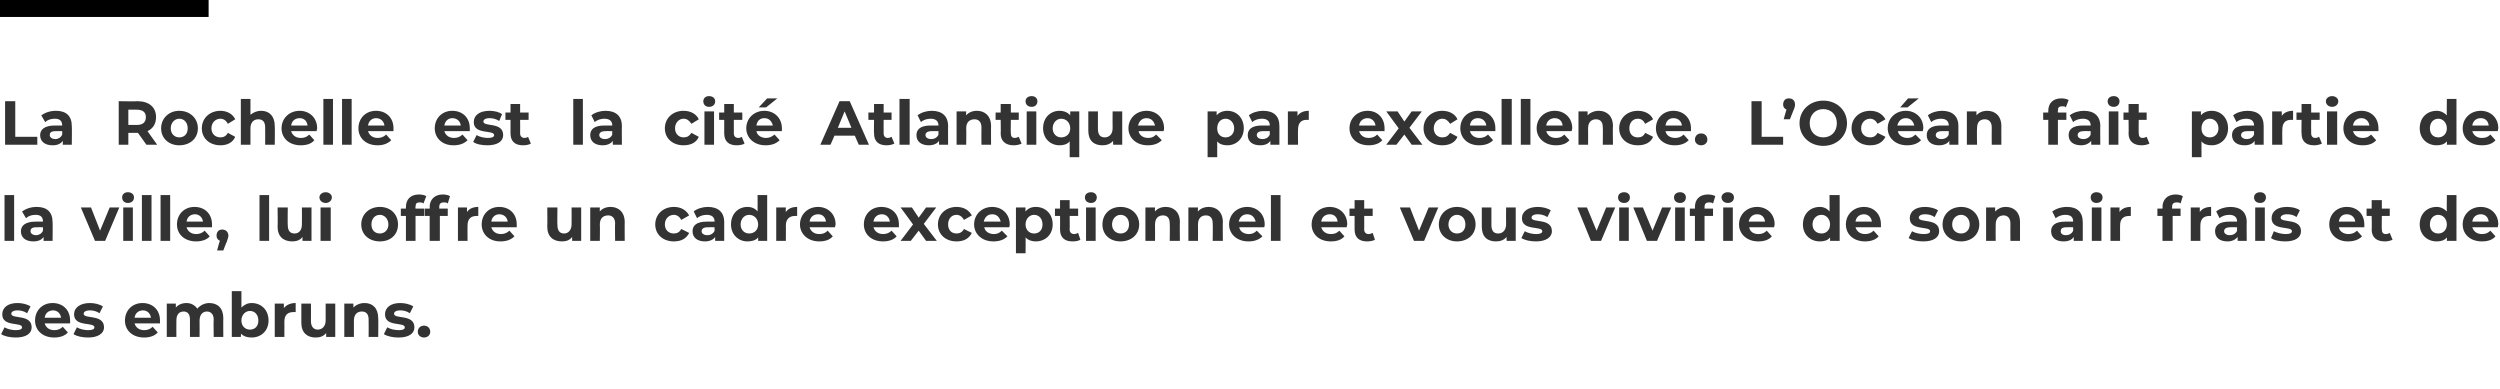 <?xml version="1.0" standalone="no"?><!DOCTYPE svg PUBLIC "-//W3C//DTD SVG 1.1//EN" "http://www.w3.org/Graphics/SVG/1.1/DTD/svg11.dtd"><svg xmlns="http://www.w3.org/2000/svg" version="1.1" width="442.2px" height="68.8px" viewBox="0 -15 442.2 68.8" style="top:-15px">  <desc>La Rochelle est la cit Atlantique par excellence L Oc an fait partie de la ville, lui offre un cadre exceptionnel e</desc>  <defs/>  <g class="svg-textframe-paragraphrules">    <line class="svg-paragraph-ruleabove" y1="-13.5" y2="-13.5" x1="0" x2="36.9" stroke="#000" stroke-width="3"/>  </g>  <g id="Polygon7659">    <path d="M 0.2 44.1 C 0.2 44.1 0.8 42.9 0.8 42.9 C 1.3 43.2 2.1 43.4 2.8 43.4 C 3.6 43.4 3.9 43.2 3.9 42.9 C 3.9 41.9 0.4 42.9 0.4 40.6 C 0.4 39.4 1.4 38.6 3.1 38.6 C 3.9 38.6 4.8 38.8 5.4 39.2 C 5.4 39.2 4.8 40.4 4.8 40.4 C 4.2 40 3.6 39.9 3.1 39.9 C 2.3 39.9 2 40.2 2 40.5 C 2 41.5 5.6 40.5 5.6 42.9 C 5.6 44 4.6 44.7 2.8 44.7 C 1.8 44.7 0.8 44.5 0.2 44.1 Z M 12.4 42.2 C 12.4 42.2 7.9 42.2 7.9 42.2 C 8.1 42.9 8.7 43.4 9.6 43.4 C 10.2 43.4 10.7 43.2 11.1 42.8 C 11.1 42.8 12 43.8 12 43.8 C 11.5 44.4 10.6 44.7 9.6 44.7 C 7.5 44.7 6.2 43.4 6.2 41.7 C 6.2 39.9 7.5 38.6 9.3 38.6 C 11.1 38.6 12.4 39.8 12.4 41.7 C 12.4 41.8 12.4 42 12.4 42.2 Z M 7.9 41.2 C 7.9 41.2 10.8 41.2 10.8 41.2 C 10.7 40.4 10.1 39.9 9.4 39.9 C 8.6 39.9 8 40.4 7.9 41.2 Z M 13 44.1 C 13 44.1 13.6 42.9 13.6 42.9 C 14.1 43.2 14.9 43.4 15.6 43.4 C 16.4 43.4 16.7 43.2 16.7 42.9 C 16.7 41.9 13.1 42.9 13.1 40.6 C 13.1 39.4 14.2 38.6 15.9 38.6 C 16.7 38.6 17.6 38.8 18.2 39.2 C 18.2 39.2 17.6 40.4 17.6 40.4 C 17 40 16.4 39.9 15.9 39.9 C 15.1 39.9 14.8 40.2 14.8 40.5 C 14.8 41.5 18.4 40.5 18.4 42.9 C 18.4 44 17.3 44.7 15.6 44.7 C 14.6 44.7 13.6 44.5 13 44.1 Z M 28.3 42.2 C 28.3 42.2 23.8 42.2 23.8 42.2 C 24 42.9 24.6 43.4 25.5 43.4 C 26.1 43.4 26.6 43.2 27 42.8 C 27 42.8 27.9 43.8 27.9 43.8 C 27.4 44.4 26.5 44.7 25.5 44.7 C 23.4 44.7 22.1 43.4 22.1 41.7 C 22.1 39.9 23.4 38.6 25.2 38.6 C 27 38.6 28.3 39.8 28.3 41.7 C 28.3 41.8 28.3 42 28.3 42.2 Z M 23.8 41.2 C 23.8 41.2 26.7 41.2 26.7 41.2 C 26.6 40.4 26 39.9 25.3 39.9 C 24.5 39.9 23.9 40.4 23.8 41.2 Z M 39.5 41.3 C 39.47 41.26 39.5 44.6 39.5 44.6 L 37.8 44.6 C 37.8 44.6 37.75 41.52 37.8 41.5 C 37.8 40.6 37.3 40.1 36.6 40.1 C 35.9 40.1 35.3 40.6 35.3 41.7 C 35.32 41.68 35.3 44.6 35.3 44.6 L 33.6 44.6 C 33.6 44.6 33.61 41.52 33.6 41.5 C 33.6 40.6 33.2 40.1 32.5 40.1 C 31.7 40.1 31.2 40.6 31.2 41.7 C 31.18 41.68 31.2 44.6 31.2 44.6 L 29.5 44.6 L 29.5 38.7 L 31.1 38.7 C 31.1 38.7 31.11 39.41 31.1 39.4 C 31.5 38.9 32.2 38.6 33 38.6 C 33.8 38.6 34.5 39 34.9 39.6 C 35.4 39 36.2 38.6 37 38.6 C 38.5 38.6 39.5 39.5 39.5 41.3 Z M 47.5 41.7 C 47.5 43.5 46.2 44.7 44.5 44.7 C 43.7 44.7 43.1 44.5 42.6 44 C 42.65 43.97 42.6 44.6 42.6 44.6 L 41 44.6 L 41 36.5 L 42.7 36.5 C 42.7 36.5 42.72 39.36 42.7 39.4 C 43.2 38.9 43.8 38.6 44.5 38.6 C 46.2 38.6 47.5 39.8 47.5 41.7 Z M 45.7 41.7 C 45.7 40.7 45.1 40 44.2 40 C 43.4 40 42.7 40.7 42.7 41.7 C 42.7 42.7 43.4 43.3 44.2 43.3 C 45.1 43.3 45.7 42.7 45.7 41.7 Z M 52.3 38.6 C 52.3 38.6 52.3 40.2 52.3 40.2 C 52.1 40.2 52 40.2 51.9 40.2 C 50.9 40.2 50.3 40.7 50.3 41.9 C 50.31 41.85 50.3 44.6 50.3 44.6 L 48.6 44.6 L 48.6 38.7 L 50.2 38.7 C 50.2 38.7 50.24 39.51 50.2 39.5 C 50.7 38.9 51.4 38.6 52.3 38.6 Z M 59.3 38.7 L 59.3 44.6 L 57.7 44.6 C 57.7 44.6 57.67 43.94 57.7 43.9 C 57.2 44.5 56.6 44.7 55.8 44.7 C 54.4 44.7 53.3 43.9 53.3 42.1 C 53.31 42.07 53.3 38.7 53.3 38.7 L 55 38.7 C 55 38.7 55.02 41.82 55 41.8 C 55 42.8 55.5 43.3 56.2 43.3 C 57 43.3 57.6 42.7 57.6 41.7 C 57.59 41.66 57.6 38.7 57.6 38.7 L 59.3 38.7 Z M 66.9 41.3 C 66.94 41.26 66.9 44.6 66.9 44.6 L 65.2 44.6 C 65.2 44.6 65.23 41.52 65.2 41.5 C 65.2 40.6 64.8 40.1 64 40.1 C 63.2 40.1 62.6 40.6 62.6 41.7 C 62.61 41.72 62.6 44.6 62.6 44.6 L 60.9 44.6 L 60.9 38.7 L 62.5 38.7 C 62.5 38.7 62.53 39.42 62.5 39.4 C 63 38.9 63.7 38.6 64.5 38.6 C 65.9 38.6 66.9 39.5 66.9 41.3 Z M 67.9 44.1 C 67.9 44.1 68.5 42.9 68.5 42.9 C 69 43.2 69.8 43.4 70.6 43.4 C 71.3 43.4 71.6 43.2 71.6 42.9 C 71.6 41.9 68.1 42.9 68.1 40.6 C 68.1 39.4 69.1 38.6 70.8 38.6 C 71.6 38.6 72.5 38.8 73.1 39.2 C 73.1 39.2 72.5 40.4 72.5 40.4 C 71.9 40 71.3 39.9 70.8 39.9 C 70 39.9 69.7 40.2 69.7 40.5 C 69.7 41.5 73.3 40.5 73.3 42.9 C 73.3 44 72.3 44.7 70.5 44.7 C 69.5 44.7 68.5 44.5 67.9 44.1 Z M 73.9 43.7 C 73.9 43 74.4 42.6 75 42.6 C 75.6 42.6 76.1 43 76.1 43.7 C 76.1 44.3 75.6 44.7 75 44.7 C 74.4 44.7 73.9 44.3 73.9 43.7 Z " stroke="none" fill="#333333"/>  </g>  <g id="Polygon7658">    <path d="M 0.8 19.5 L 2.5 19.5 L 2.5 27.6 L 0.8 27.6 L 0.8 19.5 Z M 9.3 24.3 C 9.34 24.27 9.3 27.6 9.3 27.6 L 7.7 27.6 C 7.7 27.6 7.73 26.91 7.7 26.9 C 7.4 27.4 6.8 27.7 5.9 27.7 C 4.5 27.7 3.7 27 3.7 25.9 C 3.7 24.9 4.5 24.2 6.3 24.2 C 6.3 24.2 7.6 24.2 7.6 24.2 C 7.6 23.4 7.2 23 6.3 23 C 5.6 23 5 23.2 4.6 23.6 C 4.6 23.6 3.9 22.4 3.9 22.4 C 4.6 21.9 5.5 21.6 6.5 21.6 C 8.3 21.6 9.3 22.5 9.3 24.3 Z M 7.6 25.8 C 7.62 25.78 7.6 25.2 7.6 25.2 C 7.6 25.2 6.45 25.17 6.4 25.2 C 5.6 25.2 5.4 25.5 5.4 25.9 C 5.4 26.3 5.8 26.6 6.4 26.6 C 6.9 26.6 7.4 26.3 7.6 25.8 Z M 21.1 21.7 L 18.6 27.6 L 16.8 27.6 L 14.3 21.7 L 16.1 21.7 L 17.7 25.8 L 19.4 21.7 L 21.1 21.7 Z M 21.6 19.9 C 21.6 19.4 22 19 22.6 19 C 23.3 19 23.7 19.4 23.7 19.9 C 23.7 20.5 23.3 20.9 22.6 20.9 C 22 20.9 21.6 20.5 21.6 19.9 Z M 21.8 21.7 L 23.5 21.7 L 23.5 27.6 L 21.8 27.6 L 21.8 21.7 Z M 25.1 19.5 L 26.8 19.5 L 26.8 27.6 L 25.1 27.6 L 25.1 19.5 Z M 28.4 19.5 L 30.1 19.5 L 30.1 27.6 L 28.4 27.6 L 28.4 19.5 Z M 37.5 25.2 C 37.5 25.2 33 25.2 33 25.2 C 33.2 25.9 33.8 26.4 34.7 26.4 C 35.3 26.4 35.8 26.2 36.2 25.8 C 36.2 25.8 37.1 26.8 37.1 26.8 C 36.6 27.4 35.7 27.7 34.7 27.7 C 32.6 27.7 31.3 26.4 31.3 24.7 C 31.3 22.9 32.6 21.6 34.4 21.6 C 36.2 21.6 37.5 22.8 37.5 24.7 C 37.5 24.8 37.5 25 37.5 25.2 Z M 33 24.2 C 33 24.2 35.9 24.2 35.9 24.2 C 35.8 23.4 35.2 22.9 34.5 22.9 C 33.7 22.9 33.1 23.4 33 24.2 Z M 40.4 26.7 C 40.4 26.9 40.3 27.2 40.1 27.8 C 40.08 27.76 39.5 29.3 39.5 29.3 L 38.4 29.3 C 38.4 29.3 38.85 27.59 38.9 27.6 C 38.5 27.4 38.3 27.1 38.3 26.7 C 38.3 26 38.7 25.6 39.3 25.6 C 39.9 25.6 40.4 26 40.4 26.7 Z M 45.9 19.5 L 47.6 19.5 L 47.6 27.6 L 45.9 27.6 L 45.9 19.5 Z M 55.1 21.7 L 55.1 27.6 L 53.5 27.6 C 53.5 27.6 53.51 26.94 53.5 26.9 C 53.1 27.5 52.4 27.7 51.7 27.7 C 50.2 27.7 49.1 26.9 49.1 25.1 C 49.15 25.07 49.1 21.7 49.1 21.7 L 50.9 21.7 C 50.9 21.7 50.86 24.82 50.9 24.8 C 50.9 25.8 51.3 26.3 52.1 26.3 C 52.9 26.3 53.4 25.7 53.4 24.7 C 53.43 24.66 53.4 21.7 53.4 21.7 L 55.1 21.7 Z M 56.5 19.9 C 56.5 19.4 57 19 57.6 19 C 58.2 19 58.7 19.4 58.7 19.9 C 58.7 20.5 58.2 20.9 57.6 20.9 C 57 20.9 56.5 20.5 56.5 19.9 Z M 56.7 21.7 L 58.5 21.7 L 58.5 27.6 L 56.7 27.6 L 56.7 21.7 Z M 63.9 24.7 C 63.9 22.9 65.3 21.6 67.2 21.6 C 69.1 21.6 70.4 22.9 70.4 24.7 C 70.4 26.5 69.1 27.7 67.2 27.7 C 65.3 27.7 63.9 26.5 63.9 24.7 Z M 68.7 24.7 C 68.7 23.7 68 23 67.2 23 C 66.3 23 65.7 23.7 65.7 24.7 C 65.7 25.7 66.3 26.3 67.2 26.3 C 68 26.3 68.7 25.7 68.7 24.7 Z M 73.5 21.9 L 75 21.9 L 75 23.2 L 73.5 23.2 L 73.5 27.6 L 71.8 27.6 L 71.8 23.2 L 70.9 23.2 L 70.9 21.9 L 71.8 21.9 C 71.8 21.9 71.78 21.6 71.8 21.6 C 71.8 20.3 72.6 19.4 74.1 19.4 C 74.6 19.4 75.1 19.5 75.4 19.7 C 75.4 19.7 74.9 21 74.9 21 C 74.7 20.8 74.5 20.8 74.2 20.8 C 73.7 20.8 73.5 21 73.5 21.6 C 73.45 21.61 73.5 21.9 73.5 21.9 Z M 77.7 21.9 L 79.2 21.9 L 79.2 23.2 L 77.8 23.2 L 77.8 27.6 L 76 27.6 L 76 23.2 L 75.1 23.2 L 75.1 21.9 L 76 21.9 C 76 21.9 76.04 21.6 76 21.6 C 76 20.3 76.9 19.4 78.3 19.4 C 78.8 19.4 79.3 19.5 79.6 19.7 C 79.6 19.7 79.2 21 79.2 21 C 79 20.8 78.8 20.8 78.5 20.8 C 78 20.8 77.7 21 77.7 21.6 C 77.71 21.61 77.7 21.9 77.7 21.9 Z M 84.6 21.6 C 84.6 21.6 84.6 23.2 84.6 23.2 C 84.5 23.2 84.4 23.2 84.3 23.2 C 83.3 23.2 82.7 23.7 82.7 24.9 C 82.68 24.85 82.7 27.6 82.7 27.6 L 81 27.6 L 81 21.7 L 82.6 21.7 C 82.6 21.7 82.61 22.51 82.6 22.5 C 83 21.9 83.7 21.6 84.6 21.6 Z M 91.4 25.2 C 91.4 25.2 86.9 25.2 86.9 25.2 C 87.1 25.9 87.7 26.4 88.6 26.4 C 89.2 26.4 89.7 26.2 90.1 25.8 C 90.1 25.8 91 26.8 91 26.8 C 90.4 27.4 89.6 27.7 88.5 27.7 C 86.5 27.7 85.2 26.4 85.2 24.7 C 85.2 22.9 86.5 21.6 88.3 21.6 C 90.1 21.6 91.4 22.8 91.4 24.7 C 91.4 24.8 91.4 25 91.4 25.2 Z M 86.9 24.2 C 86.9 24.2 89.8 24.2 89.8 24.2 C 89.7 23.4 89.1 22.9 88.3 22.9 C 87.6 22.9 87 23.4 86.9 24.2 Z M 102.8 21.7 L 102.8 27.6 L 101.2 27.6 C 101.2 27.6 101.21 26.94 101.2 26.9 C 100.8 27.5 100.1 27.7 99.4 27.7 C 97.9 27.7 96.8 26.9 96.8 25.1 C 96.84 25.07 96.8 21.7 96.8 21.7 L 98.6 21.7 C 98.6 21.7 98.55 24.82 98.6 24.8 C 98.6 25.8 99 26.3 99.8 26.3 C 100.5 26.3 101.1 25.7 101.1 24.7 C 101.12 24.66 101.1 21.7 101.1 21.7 L 102.8 21.7 Z M 110.5 24.3 C 110.48 24.26 110.5 27.6 110.5 27.6 L 108.8 27.6 C 108.8 27.6 108.76 24.52 108.8 24.5 C 108.8 23.6 108.3 23.1 107.6 23.1 C 106.7 23.1 106.1 23.6 106.1 24.7 C 106.14 24.72 106.1 27.6 106.1 27.6 L 104.4 27.6 L 104.4 21.7 L 106.1 21.7 C 106.1 21.7 106.07 22.42 106.1 22.4 C 106.5 21.9 107.2 21.6 108 21.6 C 109.4 21.6 110.5 22.5 110.5 24.3 Z M 115.9 24.7 C 115.9 22.9 117.3 21.6 119.2 21.6 C 120.5 21.6 121.4 22.2 121.9 23.1 C 121.9 23.1 120.5 23.9 120.5 23.9 C 120.2 23.3 119.7 23 119.2 23 C 118.3 23 117.6 23.7 117.6 24.7 C 117.6 25.7 118.3 26.3 119.2 26.3 C 119.7 26.3 120.2 26.1 120.5 25.5 C 120.5 25.5 121.9 26.2 121.9 26.2 C 121.4 27.2 120.5 27.7 119.2 27.7 C 117.3 27.7 115.9 26.5 115.9 24.7 Z M 128.1 24.3 C 128.09 24.27 128.1 27.6 128.1 27.6 L 126.5 27.6 C 126.5 27.6 126.48 26.91 126.5 26.9 C 126.2 27.4 125.5 27.7 124.7 27.7 C 123.3 27.7 122.5 27 122.5 25.9 C 122.5 24.9 123.2 24.2 125 24.2 C 125 24.2 126.4 24.2 126.4 24.2 C 126.4 23.4 125.9 23 125 23 C 124.4 23 123.7 23.2 123.3 23.6 C 123.3 23.6 122.7 22.4 122.7 22.4 C 123.3 21.9 124.3 21.6 125.2 21.6 C 127 21.6 128.1 22.5 128.1 24.3 Z M 126.4 25.8 C 126.37 25.78 126.4 25.2 126.4 25.2 C 126.4 25.2 125.2 25.17 125.2 25.2 C 124.4 25.2 124.1 25.5 124.1 25.9 C 124.1 26.3 124.5 26.6 125.1 26.6 C 125.7 26.6 126.2 26.3 126.4 25.8 Z M 135.7 19.5 L 135.7 27.6 L 134.1 27.6 C 134.1 27.6 134.1 26.97 134.1 27 C 133.7 27.5 133 27.7 132.2 27.7 C 130.6 27.7 129.3 26.5 129.3 24.7 C 129.3 22.8 130.6 21.6 132.2 21.6 C 133 21.6 133.6 21.9 134 22.4 C 134.02 22.36 134 19.5 134 19.5 L 135.7 19.5 Z M 134.1 24.7 C 134.1 23.7 133.4 23 132.5 23 C 131.7 23 131 23.7 131 24.7 C 131 25.7 131.7 26.3 132.5 26.3 C 133.4 26.3 134.1 25.7 134.1 24.7 Z M 141 21.6 C 141 21.6 141 23.2 141 23.2 C 140.8 23.2 140.7 23.2 140.6 23.2 C 139.7 23.2 139 23.7 139 24.9 C 139.03 24.85 139 27.6 139 27.6 L 137.3 27.6 L 137.3 21.7 L 139 21.7 C 139 21.7 138.96 22.51 139 22.5 C 139.4 21.9 140.1 21.6 141 21.6 Z M 147.7 25.2 C 147.7 25.2 143.2 25.2 143.2 25.2 C 143.4 25.9 144 26.4 144.9 26.4 C 145.6 26.4 146 26.2 146.4 25.8 C 146.4 25.8 147.3 26.8 147.3 26.8 C 146.8 27.4 146 27.7 144.9 27.7 C 142.9 27.7 141.5 26.4 141.5 24.7 C 141.5 22.9 142.9 21.6 144.7 21.6 C 146.4 21.6 147.8 22.8 147.8 24.7 C 147.8 24.8 147.7 25 147.7 25.2 Z M 143.2 24.2 C 143.2 24.2 146.1 24.2 146.1 24.2 C 146 23.4 145.5 22.9 144.7 22.9 C 143.9 22.9 143.3 23.4 143.2 24.2 Z M 159 25.2 C 159 25.2 154.5 25.2 154.5 25.2 C 154.7 25.9 155.3 26.4 156.2 26.4 C 156.8 26.4 157.3 26.2 157.7 25.8 C 157.7 25.8 158.6 26.8 158.6 26.8 C 158.1 27.4 157.2 27.7 156.2 27.7 C 154.1 27.7 152.8 26.4 152.8 24.7 C 152.8 22.9 154.1 21.6 155.9 21.6 C 157.7 21.6 159 22.8 159 24.7 C 159 24.8 159 25 159 25.2 Z M 154.5 24.2 C 154.5 24.2 157.4 24.2 157.4 24.2 C 157.3 23.4 156.7 22.9 156 22.9 C 155.2 22.9 154.6 23.4 154.5 24.2 Z M 163.8 27.6 L 162.5 25.8 L 161.1 27.6 L 159.3 27.6 L 161.5 24.7 L 159.3 21.7 L 161.3 21.7 L 162.5 23.5 L 163.8 21.7 L 165.6 21.7 L 163.4 24.6 L 165.7 27.6 L 163.8 27.6 Z M 165.9 24.7 C 165.9 22.9 167.3 21.6 169.2 21.6 C 170.5 21.6 171.4 22.2 171.9 23.1 C 171.9 23.1 170.5 23.9 170.5 23.9 C 170.2 23.3 169.7 23 169.2 23 C 168.3 23 167.7 23.7 167.7 24.7 C 167.7 25.7 168.3 26.3 169.2 26.3 C 169.7 26.3 170.2 26.1 170.5 25.5 C 170.5 25.5 171.9 26.2 171.9 26.2 C 171.4 27.2 170.5 27.7 169.2 27.7 C 167.3 27.7 165.9 26.5 165.9 24.7 Z M 178.5 25.2 C 178.5 25.2 174.1 25.2 174.1 25.2 C 174.2 25.9 174.9 26.4 175.8 26.4 C 176.4 26.4 176.8 26.2 177.2 25.8 C 177.2 25.8 178.2 26.8 178.2 26.8 C 177.6 27.4 176.8 27.7 175.7 27.7 C 173.7 27.7 172.3 26.4 172.3 24.7 C 172.3 22.9 173.7 21.6 175.5 21.6 C 177.2 21.6 178.6 22.8 178.6 24.7 C 178.6 24.8 178.6 25 178.5 25.2 Z M 174 24.2 C 174 24.2 177 24.2 177 24.2 C 176.8 23.4 176.3 22.9 175.5 22.9 C 174.7 22.9 174.2 23.4 174 24.2 Z M 186.2 24.7 C 186.2 26.5 184.9 27.7 183.2 27.7 C 182.5 27.7 181.9 27.5 181.4 27 C 181.44 27.02 181.4 29.8 181.4 29.8 L 179.7 29.8 L 179.7 21.7 L 181.4 21.7 C 181.4 21.7 181.36 22.41 181.4 22.4 C 181.8 21.9 182.4 21.6 183.2 21.6 C 184.9 21.6 186.2 22.8 186.2 24.7 Z M 184.4 24.7 C 184.4 23.7 183.8 23 182.9 23 C 182.1 23 181.4 23.7 181.4 24.7 C 181.4 25.7 182.1 26.3 182.9 26.3 C 183.8 26.3 184.4 25.7 184.4 24.7 Z M 191.1 27.4 C 190.8 27.6 190.3 27.7 189.7 27.7 C 188.3 27.7 187.5 27 187.5 25.6 C 187.52 25.61 187.5 23.2 187.5 23.2 L 186.6 23.2 L 186.6 21.9 L 187.5 21.9 L 187.5 20.4 L 189.2 20.4 L 189.2 21.9 L 190.7 21.9 L 190.7 23.2 L 189.2 23.2 C 189.2 23.2 189.24 25.59 189.2 25.6 C 189.2 26.1 189.5 26.4 190 26.4 C 190.2 26.4 190.5 26.3 190.7 26.2 C 190.7 26.2 191.1 27.4 191.1 27.4 Z M 191.9 19.9 C 191.9 19.4 192.3 19 193 19 C 193.6 19 194 19.4 194 19.9 C 194 20.5 193.6 20.9 193 20.9 C 192.3 20.9 191.9 20.5 191.9 19.9 Z M 192.1 21.7 L 193.8 21.7 L 193.8 27.6 L 192.1 27.6 L 192.1 21.7 Z M 195 24.7 C 195 22.9 196.3 21.6 198.2 21.6 C 200.1 21.6 201.5 22.9 201.5 24.7 C 201.5 26.5 200.1 27.7 198.2 27.7 C 196.3 27.7 195 26.5 195 24.7 Z M 199.7 24.7 C 199.7 23.7 199.1 23 198.2 23 C 197.4 23 196.7 23.7 196.7 24.7 C 196.7 25.7 197.4 26.3 198.2 26.3 C 199.1 26.3 199.7 25.7 199.7 24.7 Z M 208.7 24.3 C 208.66 24.26 208.7 27.6 208.7 27.6 L 206.9 27.6 C 206.9 27.6 206.95 24.52 206.9 24.5 C 206.9 23.6 206.5 23.1 205.7 23.1 C 204.9 23.1 204.3 23.6 204.3 24.7 C 204.33 24.72 204.3 27.6 204.3 27.6 L 202.6 27.6 L 202.6 21.7 L 204.3 21.7 C 204.3 21.7 204.25 22.42 204.3 22.4 C 204.7 21.9 205.4 21.6 206.2 21.6 C 207.6 21.6 208.7 22.5 208.7 24.3 Z M 216.3 24.3 C 216.26 24.26 216.3 27.6 216.3 27.6 L 214.5 27.6 C 214.5 27.6 214.55 24.52 214.5 24.5 C 214.5 23.6 214.1 23.1 213.3 23.1 C 212.5 23.1 211.9 23.6 211.9 24.7 C 211.93 24.72 211.9 27.6 211.9 27.6 L 210.2 27.6 L 210.2 21.7 L 211.9 21.7 C 211.9 21.7 211.85 22.42 211.9 22.4 C 212.3 21.9 213 21.6 213.8 21.6 C 215.2 21.6 216.3 22.5 216.3 24.3 Z M 223.6 25.2 C 223.6 25.2 219.2 25.2 219.2 25.2 C 219.3 25.9 220 26.4 220.9 26.4 C 221.5 26.4 221.9 26.2 222.3 25.8 C 222.3 25.8 223.3 26.8 223.3 26.8 C 222.7 27.4 221.9 27.7 220.8 27.7 C 218.8 27.7 217.4 26.4 217.4 24.7 C 217.4 22.9 218.8 21.6 220.6 21.6 C 222.3 21.6 223.7 22.8 223.7 24.7 C 223.7 24.8 223.7 25 223.6 25.2 Z M 219.1 24.2 C 219.1 24.2 222.1 24.2 222.1 24.2 C 221.9 23.4 221.4 22.9 220.6 22.9 C 219.8 22.9 219.3 23.4 219.1 24.2 Z M 224.8 19.5 L 226.5 19.5 L 226.5 27.6 L 224.8 27.6 L 224.8 19.5 Z M 238.2 25.2 C 238.2 25.2 233.7 25.2 233.7 25.2 C 233.9 25.9 234.5 26.4 235.4 26.4 C 236.1 26.4 236.5 26.2 236.9 25.8 C 236.9 25.8 237.8 26.8 237.8 26.8 C 237.3 27.4 236.5 27.7 235.4 27.7 C 233.3 27.7 232 26.4 232 24.7 C 232 22.9 233.4 21.6 235.2 21.6 C 236.9 21.6 238.3 22.8 238.3 24.7 C 238.3 24.8 238.2 25 238.2 25.2 Z M 233.7 24.2 C 233.7 24.2 236.6 24.2 236.6 24.2 C 236.5 23.4 236 22.9 235.2 22.9 C 234.4 22.9 233.8 23.4 233.7 24.2 Z M 243.2 27.4 C 242.9 27.6 242.3 27.7 241.8 27.7 C 240.4 27.7 239.6 27 239.6 25.6 C 239.61 25.61 239.6 23.2 239.6 23.2 L 238.7 23.2 L 238.7 21.9 L 239.6 21.9 L 239.6 20.4 L 241.3 20.4 L 241.3 21.9 L 242.8 21.9 L 242.8 23.2 L 241.3 23.2 C 241.3 23.2 241.32 25.59 241.3 25.6 C 241.3 26.1 241.6 26.4 242.1 26.4 C 242.3 26.4 242.6 26.3 242.8 26.2 C 242.8 26.2 243.2 27.4 243.2 27.4 Z M 254.4 21.7 L 251.9 27.6 L 250.1 27.6 L 247.6 21.7 L 249.4 21.7 L 251 25.8 L 252.7 21.7 L 254.4 21.7 Z M 254.5 24.7 C 254.5 22.9 255.9 21.6 257.7 21.6 C 259.6 21.6 261 22.9 261 24.7 C 261 26.5 259.6 27.7 257.7 27.7 C 255.9 27.7 254.5 26.5 254.5 24.7 Z M 259.2 24.7 C 259.2 23.7 258.6 23 257.7 23 C 256.9 23 256.2 23.7 256.2 24.7 C 256.2 25.7 256.9 26.3 257.7 26.3 C 258.6 26.3 259.2 25.7 259.2 24.7 Z M 268.1 21.7 L 268.1 27.6 L 266.5 27.6 C 266.5 27.6 266.46 26.94 266.5 26.9 C 266 27.5 265.3 27.7 264.6 27.7 C 263.1 27.7 262.1 26.9 262.1 25.1 C 262.09 25.07 262.1 21.7 262.1 21.7 L 263.8 21.7 C 263.8 21.7 263.8 24.82 263.8 24.8 C 263.8 25.8 264.2 26.3 265 26.3 C 265.8 26.3 266.4 25.7 266.4 24.7 C 266.37 24.66 266.4 21.7 266.4 21.7 L 268.1 21.7 Z M 269.1 27.1 C 269.1 27.1 269.7 25.9 269.7 25.9 C 270.2 26.2 271 26.4 271.7 26.4 C 272.5 26.4 272.8 26.2 272.8 25.9 C 272.8 24.9 269.2 25.9 269.2 23.6 C 269.2 22.4 270.3 21.6 272 21.6 C 272.8 21.6 273.7 21.8 274.3 22.2 C 274.3 22.2 273.7 23.4 273.7 23.4 C 273.1 23 272.5 22.9 272 22.9 C 271.2 22.9 270.9 23.2 270.9 23.5 C 270.9 24.5 274.5 23.5 274.5 25.9 C 274.5 27 273.4 27.7 271.7 27.7 C 270.7 27.7 269.7 27.5 269.1 27.1 Z M 285.7 21.7 L 283.2 27.6 L 281.4 27.6 L 279 21.7 L 280.7 21.7 L 282.4 25.8 L 284.1 21.7 L 285.7 21.7 Z M 286.2 19.9 C 286.2 19.4 286.6 19 287.3 19 C 287.9 19 288.3 19.4 288.3 19.9 C 288.3 20.5 287.9 20.9 287.3 20.9 C 286.6 20.9 286.2 20.5 286.2 19.9 Z M 286.4 21.7 L 288.1 21.7 L 288.1 27.6 L 286.4 27.6 L 286.4 21.7 Z M 295.6 21.7 L 293.1 27.6 L 291.3 27.6 L 288.9 21.7 L 290.6 21.7 L 292.3 25.8 L 294 21.7 L 295.6 21.7 Z M 296.1 19.9 C 296.1 19.4 296.5 19 297.2 19 C 297.8 19 298.2 19.4 298.2 19.9 C 298.2 20.5 297.8 20.9 297.2 20.9 C 296.5 20.9 296.1 20.5 296.1 19.9 Z M 296.3 21.7 L 298 21.7 L 298 27.6 L 296.3 27.6 L 296.3 21.7 Z M 304.5 19.9 C 304.5 19.4 305 19 305.6 19 C 306.3 19 306.7 19.4 306.7 19.9 C 306.7 20.5 306.3 20.9 305.6 20.9 C 305 20.9 304.5 20.5 304.5 19.9 Z M 301.5 21.6 C 301.5 21.61 301.5 21.9 301.5 21.9 L 303 21.9 L 303 23.2 L 301.5 23.2 L 301.5 27.6 L 299.8 27.6 L 299.8 23.2 L 298.9 23.2 L 298.9 21.9 L 299.8 21.9 C 299.8 21.9 299.83 21.6 299.8 21.6 C 299.8 20.3 300.6 19.4 302.1 19.4 C 302.6 19.4 303.1 19.5 303.4 19.7 C 303.4 19.7 303 21 303 21 C 302.8 20.8 302.5 20.8 302.3 20.8 C 301.8 20.8 301.5 21 301.5 21.6 Z M 304.8 21.7 L 306.5 21.7 L 306.5 27.6 L 304.8 27.6 L 304.8 21.7 Z M 313.8 25.2 C 313.8 25.2 309.4 25.2 309.4 25.2 C 309.5 25.9 310.1 26.4 311 26.4 C 311.7 26.4 312.1 26.2 312.5 25.8 C 312.5 25.8 313.4 26.8 313.4 26.8 C 312.9 27.4 312.1 27.7 311 27.7 C 309 27.7 307.6 26.4 307.6 24.7 C 307.6 22.9 309 21.6 310.8 21.6 C 312.5 21.6 313.9 22.8 313.9 24.7 C 313.9 24.8 313.8 25 313.8 25.2 Z M 309.3 24.2 C 309.3 24.2 312.2 24.2 312.2 24.2 C 312.1 23.4 311.6 22.9 310.8 22.9 C 310 22.9 309.5 23.4 309.3 24.2 Z M 325.4 19.5 L 325.4 27.6 L 323.7 27.6 C 323.7 27.6 323.72 26.97 323.7 27 C 323.3 27.5 322.7 27.7 321.9 27.7 C 320.2 27.7 318.9 26.5 318.9 24.7 C 318.9 22.8 320.2 21.6 321.9 21.6 C 322.6 21.6 323.2 21.9 323.6 22.4 C 323.64 22.36 323.6 19.5 323.6 19.5 L 325.4 19.5 Z M 323.7 24.7 C 323.7 23.7 323 23 322.2 23 C 321.3 23 320.6 23.7 320.6 24.7 C 320.6 25.7 321.3 26.3 322.2 26.3 C 323 26.3 323.7 25.7 323.7 24.7 Z M 332.7 25.2 C 332.7 25.2 328.2 25.2 328.2 25.2 C 328.4 25.9 329 26.4 329.9 26.4 C 330.5 26.4 331 26.2 331.4 25.8 C 331.4 25.8 332.3 26.8 332.3 26.8 C 331.8 27.4 330.9 27.7 329.9 27.7 C 327.8 27.7 326.5 26.4 326.5 24.7 C 326.5 22.9 327.9 21.6 329.7 21.6 C 331.4 21.6 332.7 22.8 332.7 24.7 C 332.7 24.8 332.7 25 332.7 25.2 Z M 328.2 24.2 C 328.2 24.2 331.1 24.2 331.1 24.2 C 331 23.4 330.4 22.9 329.7 22.9 C 328.9 22.9 328.3 23.4 328.2 24.2 Z M 337.6 27.1 C 337.6 27.1 338.2 25.9 338.2 25.9 C 338.7 26.2 339.5 26.4 340.3 26.4 C 341.1 26.4 341.4 26.2 341.4 25.9 C 341.4 24.9 337.8 25.9 337.8 23.6 C 337.8 22.4 338.8 21.6 340.5 21.6 C 341.3 21.6 342.2 21.8 342.8 22.2 C 342.8 22.2 342.2 23.4 342.2 23.4 C 341.6 23 341.1 22.9 340.5 22.9 C 339.7 22.9 339.4 23.2 339.4 23.5 C 339.4 24.5 343 23.5 343 25.9 C 343 27 342 27.7 340.2 27.7 C 339.2 27.7 338.2 27.5 337.6 27.1 Z M 343.6 24.7 C 343.6 22.9 345 21.6 346.9 21.6 C 348.7 21.6 350.1 22.9 350.1 24.7 C 350.1 26.5 348.7 27.7 346.9 27.7 C 345 27.7 343.6 26.5 343.6 24.7 Z M 348.4 24.7 C 348.4 23.7 347.7 23 346.9 23 C 346 23 345.3 23.7 345.3 24.7 C 345.3 25.7 346 26.3 346.9 26.3 C 347.7 26.3 348.4 25.7 348.4 24.7 Z M 357.3 24.3 C 357.3 24.26 357.3 27.6 357.3 27.6 L 355.6 27.6 C 355.6 27.6 355.58 24.52 355.6 24.5 C 355.6 23.6 355.1 23.1 354.4 23.1 C 353.6 23.1 353 23.6 353 24.7 C 352.97 24.72 353 27.6 353 27.6 L 351.3 27.6 L 351.3 21.7 L 352.9 21.7 C 352.9 21.7 352.89 22.42 352.9 22.4 C 353.4 21.9 354 21.6 354.8 21.6 C 356.2 21.6 357.3 22.5 357.3 24.3 Z M 368.4 24.3 C 368.41 24.27 368.4 27.6 368.4 27.6 L 366.8 27.6 C 366.8 27.6 366.8 26.91 366.8 26.9 C 366.5 27.4 365.9 27.7 365 27.7 C 363.6 27.7 362.8 27 362.8 25.9 C 362.8 24.9 363.5 24.2 365.3 24.2 C 365.3 24.2 366.7 24.2 366.7 24.2 C 366.7 23.4 366.3 23 365.3 23 C 364.7 23 364.1 23.2 363.6 23.6 C 363.6 23.6 363 22.4 363 22.4 C 363.7 21.9 364.6 21.6 365.6 21.6 C 367.4 21.6 368.4 22.5 368.4 24.3 Z M 366.7 25.8 C 366.69 25.78 366.7 25.2 366.7 25.2 C 366.7 25.2 365.52 25.17 365.5 25.2 C 364.7 25.2 364.5 25.5 364.5 25.9 C 364.5 26.3 364.8 26.6 365.4 26.6 C 366 26.6 366.5 26.3 366.7 25.8 Z M 369.8 19.9 C 369.8 19.4 370.2 19 370.8 19 C 371.5 19 371.9 19.4 371.9 19.9 C 371.9 20.5 371.5 20.9 370.8 20.9 C 370.2 20.9 369.8 20.5 369.8 19.9 Z M 370 21.7 L 371.7 21.7 L 371.7 27.6 L 370 27.6 L 370 21.7 Z M 376.9 21.6 C 376.9 21.6 376.9 23.2 376.9 23.2 C 376.8 23.2 376.7 23.2 376.6 23.2 C 375.6 23.2 375 23.7 375 24.9 C 374.99 24.85 375 27.6 375 27.6 L 373.3 27.6 L 373.3 21.7 L 374.9 21.7 C 374.9 21.7 374.91 22.51 374.9 22.5 C 375.3 21.9 376 21.6 376.9 21.6 Z M 384.2 21.9 L 385.7 21.9 L 385.7 23.2 L 384.3 23.2 L 384.3 27.6 L 382.5 27.6 L 382.5 23.2 L 381.6 23.2 L 381.6 21.9 L 382.5 21.9 C 382.5 21.9 382.54 21.6 382.5 21.6 C 382.5 20.3 383.4 19.4 384.8 19.4 C 385.3 19.4 385.8 19.5 386.1 19.7 C 386.1 19.7 385.7 21 385.7 21 C 385.5 20.8 385.3 20.8 385 20.8 C 384.5 20.8 384.2 21 384.2 21.6 C 384.21 21.61 384.2 21.9 384.2 21.9 Z M 391.1 21.6 C 391.1 21.6 391.1 23.2 391.1 23.2 C 391 23.2 390.9 23.2 390.8 23.2 C 389.8 23.2 389.2 23.7 389.2 24.9 C 389.19 24.85 389.2 27.6 389.2 27.6 L 387.5 27.6 L 387.5 21.7 L 389.1 21.7 C 389.1 21.7 389.11 22.51 389.1 22.5 C 389.5 21.9 390.2 21.6 391.1 21.6 Z M 397.4 24.3 C 397.37 24.27 397.4 27.6 397.4 27.6 L 395.8 27.6 C 395.8 27.6 395.77 26.91 395.8 26.9 C 395.4 27.4 394.8 27.7 394 27.7 C 392.6 27.7 391.8 27 391.8 25.9 C 391.8 24.9 392.5 24.2 394.3 24.2 C 394.3 24.2 395.7 24.2 395.7 24.2 C 395.7 23.4 395.2 23 394.3 23 C 393.7 23 393 23.2 392.6 23.6 C 392.6 23.6 392 22.4 392 22.4 C 392.6 21.9 393.6 21.6 394.5 21.6 C 396.3 21.6 397.4 22.5 397.4 24.3 Z M 395.7 25.8 C 395.66 25.78 395.7 25.2 395.7 25.2 C 395.7 25.2 394.48 25.17 394.5 25.2 C 393.7 25.2 393.4 25.5 393.4 25.9 C 393.4 26.3 393.8 26.6 394.4 26.6 C 395 26.6 395.5 26.3 395.7 25.8 Z M 398.7 19.9 C 398.7 19.4 399.1 19 399.8 19 C 400.4 19 400.8 19.4 400.8 19.9 C 400.8 20.5 400.4 20.9 399.8 20.9 C 399.1 20.9 398.7 20.5 398.7 19.9 Z M 398.9 21.7 L 400.6 21.7 L 400.6 27.6 L 398.9 27.6 L 398.9 21.7 Z M 401.7 27.1 C 401.7 27.1 402.2 25.9 402.2 25.9 C 402.8 26.2 403.6 26.4 404.3 26.4 C 405.1 26.4 405.4 26.2 405.4 25.9 C 405.4 24.9 401.8 25.9 401.8 23.6 C 401.8 22.4 402.8 21.6 404.5 21.6 C 405.4 21.6 406.3 21.8 406.8 22.2 C 406.8 22.2 406.2 23.4 406.2 23.4 C 405.7 23 405.1 22.9 404.5 22.9 C 403.8 22.9 403.4 23.2 403.4 23.5 C 403.4 24.5 407 23.5 407 25.9 C 407 27 406 27.7 404.2 27.7 C 403.2 27.7 402.2 27.5 401.7 27.1 Z M 418.2 25.2 C 418.2 25.2 413.7 25.2 413.7 25.2 C 413.8 25.9 414.5 26.4 415.4 26.4 C 416 26.4 416.5 26.2 416.9 25.8 C 416.9 25.8 417.8 26.8 417.8 26.8 C 417.2 27.4 416.4 27.7 415.3 27.7 C 413.3 27.7 412 26.4 412 24.7 C 412 22.9 413.3 21.6 415.1 21.6 C 416.9 21.6 418.2 22.8 418.2 24.7 C 418.2 24.8 418.2 25 418.2 25.2 Z M 413.7 24.2 C 413.7 24.2 416.6 24.2 416.6 24.2 C 416.5 23.4 415.9 22.9 415.1 22.9 C 414.3 22.9 413.8 23.4 413.7 24.2 Z M 423.2 27.4 C 422.8 27.6 422.3 27.7 421.8 27.7 C 420.4 27.7 419.5 27 419.5 25.6 C 419.55 25.61 419.5 23.2 419.5 23.2 L 418.6 23.2 L 418.6 21.9 L 419.5 21.9 L 419.5 20.4 L 421.3 20.4 L 421.3 21.9 L 422.7 21.9 L 422.7 23.2 L 421.3 23.2 C 421.3 23.2 421.26 25.59 421.3 25.6 C 421.3 26.1 421.5 26.4 422 26.4 C 422.3 26.4 422.5 26.3 422.7 26.2 C 422.7 26.2 423.2 27.4 423.2 27.4 Z M 434.5 19.5 L 434.5 27.6 L 432.8 27.6 C 432.8 27.6 432.83 26.97 432.8 27 C 432.4 27.5 431.8 27.7 431 27.7 C 429.3 27.7 428 26.5 428 24.7 C 428 22.8 429.3 21.6 431 21.6 C 431.7 21.6 432.3 21.9 432.8 22.4 C 432.76 22.36 432.8 19.5 432.8 19.5 L 434.5 19.5 Z M 432.8 24.7 C 432.8 23.7 432.1 23 431.3 23 C 430.4 23 429.8 23.7 429.8 24.7 C 429.8 25.7 430.4 26.3 431.3 26.3 C 432.1 26.3 432.8 25.7 432.8 24.7 Z M 441.8 25.2 C 441.8 25.2 437.3 25.2 437.3 25.2 C 437.5 25.9 438.1 26.4 439 26.4 C 439.7 26.4 440.1 26.2 440.5 25.8 C 440.5 25.8 441.4 26.8 441.4 26.8 C 440.9 27.4 440.1 27.7 439 27.7 C 436.9 27.7 435.6 26.4 435.6 24.7 C 435.6 22.9 437 21.6 438.8 21.6 C 440.5 21.6 441.9 22.8 441.9 24.7 C 441.9 24.8 441.8 25 441.8 25.2 Z M 437.3 24.2 C 437.3 24.2 440.2 24.2 440.2 24.2 C 440.1 23.4 439.6 22.9 438.8 22.9 C 438 22.9 437.4 23.4 437.3 24.2 Z " stroke="none" fill="#333333"/>  </g>  <g id="Polygon7657">    <path d="M 0.9 2.9 L 2.7 2.9 L 2.7 9.2 L 6.6 9.2 L 6.6 10.6 L 0.9 10.6 L 0.9 2.9 Z M 12.7 7.3 C 12.74 7.27 12.7 10.6 12.7 10.6 L 11.1 10.6 C 11.1 10.6 11.13 9.91 11.1 9.9 C 10.8 10.4 10.2 10.7 9.3 10.7 C 7.9 10.7 7.1 10 7.1 8.9 C 7.1 7.9 7.9 7.2 9.7 7.2 C 9.7 7.2 11 7.2 11 7.2 C 11 6.4 10.6 6 9.7 6 C 9 6 8.4 6.2 8 6.6 C 8 6.6 7.3 5.4 7.3 5.4 C 8 4.9 8.9 4.6 9.9 4.6 C 11.7 4.6 12.7 5.5 12.7 7.3 Z M 11 8.8 C 11.02 8.78 11 8.2 11 8.2 C 11 8.2 9.84 8.17 9.8 8.2 C 9 8.2 8.8 8.5 8.8 8.9 C 8.8 9.3 9.2 9.6 9.8 9.6 C 10.3 9.6 10.8 9.3 11 8.8 Z M 25.9 10.6 L 24.4 8.5 L 24.3 8.5 L 22.7 8.5 L 22.7 10.6 L 21 10.6 L 21 2.9 C 21 2.9 24.29 2.95 24.3 2.9 C 26.4 2.9 27.6 4 27.6 5.7 C 27.6 6.9 27.1 7.7 26.1 8.2 C 26.06 8.17 27.8 10.6 27.8 10.6 L 25.9 10.6 Z M 24.2 4.4 C 24.2 4.4 22.7 4.4 22.7 4.4 L 22.7 7.1 C 22.7 7.1 24.2 7.08 24.2 7.1 C 25.3 7.1 25.8 6.6 25.8 5.7 C 25.8 4.9 25.3 4.4 24.2 4.4 Z M 28.5 7.7 C 28.5 5.9 29.9 4.6 31.7 4.6 C 33.6 4.6 35 5.9 35 7.7 C 35 9.5 33.6 10.7 31.7 10.7 C 29.9 10.7 28.5 9.5 28.5 7.7 Z M 33.2 7.7 C 33.2 6.7 32.6 6 31.7 6 C 30.9 6 30.2 6.7 30.2 7.7 C 30.2 8.7 30.9 9.3 31.7 9.3 C 32.6 9.3 33.2 8.7 33.2 7.7 Z M 35.7 7.7 C 35.7 5.9 37.1 4.6 39 4.6 C 40.2 4.6 41.2 5.2 41.6 6.1 C 41.6 6.1 40.3 6.9 40.3 6.9 C 40 6.3 39.5 6 39 6 C 38.1 6 37.4 6.7 37.4 7.7 C 37.4 8.7 38.1 9.3 39 9.3 C 39.5 9.3 40 9.1 40.3 8.5 C 40.3 8.5 41.6 9.2 41.6 9.2 C 41.2 10.2 40.2 10.7 39 10.7 C 37.1 10.7 35.7 9.5 35.7 7.7 Z M 48.6 7.3 C 48.64 7.26 48.6 10.6 48.6 10.6 L 46.9 10.6 C 46.9 10.6 46.92 7.52 46.9 7.5 C 46.9 6.6 46.5 6.1 45.7 6.1 C 44.9 6.1 44.3 6.6 44.3 7.7 C 44.3 7.72 44.3 10.6 44.3 10.6 L 42.6 10.6 L 42.6 2.5 L 44.3 2.5 C 44.3 2.5 44.3 5.35 44.3 5.3 C 44.8 4.9 45.4 4.6 46.2 4.6 C 47.6 4.6 48.6 5.5 48.6 7.3 Z M 56 8.2 C 56 8.2 51.5 8.2 51.5 8.2 C 51.7 8.9 52.3 9.4 53.2 9.4 C 53.9 9.4 54.3 9.2 54.7 8.8 C 54.7 8.8 55.6 9.8 55.6 9.8 C 55.1 10.4 54.3 10.7 53.2 10.7 C 51.1 10.7 49.8 9.4 49.8 7.7 C 49.8 5.9 51.2 4.6 53 4.6 C 54.7 4.6 56.1 5.8 56.1 7.7 C 56.1 7.8 56 8 56 8.2 Z M 51.5 7.2 C 51.5 7.2 54.4 7.2 54.4 7.2 C 54.3 6.4 53.8 5.9 53 5.9 C 52.2 5.9 51.6 6.4 51.5 7.2 Z M 57.2 2.5 L 58.9 2.5 L 58.9 10.6 L 57.2 10.6 L 57.2 2.5 Z M 60.5 2.5 L 62.2 2.5 L 62.2 10.6 L 60.5 10.6 L 60.5 2.5 Z M 69.6 8.2 C 69.6 8.2 65.1 8.2 65.1 8.2 C 65.3 8.9 65.9 9.4 66.8 9.4 C 67.4 9.4 67.9 9.2 68.3 8.8 C 68.3 8.8 69.2 9.8 69.2 9.8 C 68.6 10.4 67.8 10.7 66.8 10.7 C 64.7 10.7 63.4 9.4 63.4 7.7 C 63.4 5.9 64.7 4.6 66.5 4.6 C 68.3 4.6 69.6 5.8 69.6 7.7 C 69.6 7.8 69.6 8 69.6 8.2 Z M 65.1 7.2 C 65.1 7.2 68 7.2 68 7.2 C 67.9 6.4 67.3 5.9 66.5 5.9 C 65.8 5.9 65.2 6.4 65.1 7.2 Z M 83.1 8.2 C 83.1 8.2 78.6 8.2 78.6 8.2 C 78.8 8.9 79.4 9.4 80.3 9.4 C 80.9 9.4 81.4 9.2 81.8 8.8 C 81.8 8.8 82.7 9.8 82.7 9.8 C 82.1 10.4 81.3 10.7 80.2 10.7 C 78.2 10.7 76.9 9.4 76.9 7.7 C 76.9 5.9 78.2 4.6 80 4.6 C 81.8 4.6 83.1 5.8 83.1 7.7 C 83.1 7.8 83.1 8 83.1 8.2 Z M 78.6 7.2 C 78.6 7.2 81.5 7.2 81.5 7.2 C 81.4 6.4 80.8 5.9 80 5.9 C 79.3 5.9 78.7 6.4 78.6 7.2 Z M 83.7 10.1 C 83.7 10.1 84.3 8.9 84.3 8.9 C 84.8 9.2 85.6 9.4 86.3 9.4 C 87.1 9.4 87.4 9.2 87.4 8.9 C 87.4 7.9 83.8 8.9 83.8 6.6 C 83.8 5.4 84.8 4.6 86.6 4.6 C 87.4 4.6 88.3 4.8 88.8 5.2 C 88.8 5.2 88.3 6.4 88.3 6.4 C 87.7 6 87.1 5.9 86.6 5.9 C 85.8 5.9 85.5 6.2 85.5 6.5 C 85.5 7.5 89 6.5 89 8.9 C 89 10 88 10.7 86.2 10.7 C 85.2 10.7 84.2 10.5 83.7 10.1 Z M 93.9 10.4 C 93.6 10.6 93 10.7 92.5 10.7 C 91.1 10.7 90.3 10 90.3 8.6 C 90.3 8.61 90.3 6.2 90.3 6.2 L 89.4 6.2 L 89.4 4.9 L 90.3 4.9 L 90.3 3.4 L 92 3.4 L 92 4.9 L 93.5 4.9 L 93.5 6.2 L 92 6.2 C 92 6.2 92.02 8.59 92 8.6 C 92 9.1 92.3 9.4 92.8 9.4 C 93 9.4 93.3 9.3 93.4 9.2 C 93.4 9.2 93.9 10.4 93.9 10.4 Z M 101.4 2.5 L 103.1 2.5 L 103.1 10.6 L 101.4 10.6 L 101.4 2.5 Z M 110 7.3 C 109.97 7.27 110 10.6 110 10.6 L 108.4 10.6 C 108.4 10.6 108.37 9.91 108.4 9.9 C 108.1 10.4 107.4 10.7 106.6 10.7 C 105.2 10.7 104.4 10 104.4 8.9 C 104.4 7.9 105.1 7.2 106.9 7.2 C 106.9 7.2 108.3 7.2 108.3 7.2 C 108.3 6.4 107.8 6 106.9 6 C 106.3 6 105.6 6.2 105.2 6.6 C 105.2 6.6 104.6 5.4 104.6 5.4 C 105.2 4.9 106.2 4.6 107.1 4.6 C 108.9 4.6 110 5.5 110 7.3 Z M 108.3 8.8 C 108.26 8.78 108.3 8.2 108.3 8.2 C 108.3 8.2 107.08 8.17 107.1 8.2 C 106.3 8.2 106 8.5 106 8.9 C 106 9.3 106.4 9.6 107 9.6 C 107.6 9.6 108.1 9.3 108.3 8.8 Z M 117.6 7.7 C 117.6 5.9 119 4.6 120.9 4.6 C 122.2 4.6 123.2 5.2 123.6 6.1 C 123.6 6.1 122.3 6.9 122.3 6.9 C 121.9 6.3 121.5 6 120.9 6 C 120.1 6 119.4 6.7 119.4 7.7 C 119.4 8.7 120.1 9.3 120.9 9.3 C 121.5 9.3 121.9 9.1 122.3 8.5 C 122.3 8.5 123.6 9.2 123.6 9.2 C 123.2 10.2 122.2 10.7 120.9 10.7 C 119 10.7 117.6 9.5 117.6 7.7 Z M 124.4 2.9 C 124.4 2.4 124.8 2 125.4 2 C 126.1 2 126.5 2.4 126.5 2.9 C 126.5 3.5 126.1 3.9 125.4 3.9 C 124.8 3.9 124.4 3.5 124.4 2.9 Z M 124.6 4.7 L 126.3 4.7 L 126.3 10.6 L 124.6 10.6 L 124.6 4.7 Z M 131.7 10.4 C 131.4 10.6 130.8 10.7 130.3 10.7 C 128.9 10.7 128.1 10 128.1 8.6 C 128.1 8.61 128.1 6.2 128.1 6.2 L 127.2 6.2 L 127.2 4.9 L 128.1 4.9 L 128.1 3.4 L 129.8 3.4 L 129.8 4.9 L 131.3 4.9 L 131.3 6.2 L 129.8 6.2 C 129.8 6.2 129.81 8.59 129.8 8.6 C 129.8 9.1 130.1 9.4 130.6 9.4 C 130.8 9.4 131.1 9.3 131.2 9.2 C 131.2 9.2 131.7 10.4 131.7 10.4 Z M 135.5 4 L 134.2 4 L 135.7 2.4 L 137.5 2.4 L 135.5 4 Z M 138.3 8.2 C 138.3 8.2 133.8 8.2 133.8 8.2 C 133.9 8.9 134.6 9.4 135.5 9.4 C 136.1 9.4 136.5 9.2 137 8.8 C 137 8.8 137.9 9.8 137.9 9.8 C 137.3 10.4 136.5 10.7 135.4 10.7 C 133.4 10.7 132 9.4 132 7.7 C 132 5.9 133.4 4.6 135.2 4.6 C 136.9 4.6 138.3 5.8 138.3 7.7 C 138.3 7.8 138.3 8 138.3 8.2 Z M 133.8 7.2 C 133.8 7.2 136.7 7.2 136.7 7.2 C 136.5 6.4 136 5.9 135.2 5.9 C 134.4 5.9 133.9 6.4 133.8 7.2 Z M 151.2 9 L 147.6 9 L 146.9 10.6 L 145.1 10.6 L 148.5 2.9 L 150.3 2.9 L 153.7 10.6 L 151.9 10.6 L 151.2 9 Z M 150.6 7.6 L 149.4 4.7 L 148.2 7.6 L 150.6 7.6 Z M 158.2 10.4 C 157.8 10.6 157.3 10.7 156.8 10.7 C 155.4 10.7 154.6 10 154.6 8.6 C 154.56 8.61 154.6 6.2 154.6 6.2 L 153.6 6.2 L 153.6 4.9 L 154.6 4.9 L 154.6 3.4 L 156.3 3.4 L 156.3 4.9 L 157.7 4.9 L 157.7 6.2 L 156.3 6.2 C 156.3 6.2 156.28 8.59 156.3 8.6 C 156.3 9.1 156.6 9.4 157 9.4 C 157.3 9.4 157.5 9.3 157.7 9.2 C 157.7 9.2 158.2 10.4 158.2 10.4 Z M 159.1 2.5 L 160.9 2.5 L 160.9 10.6 L 159.1 10.6 L 159.1 2.5 Z M 167.7 7.3 C 167.68 7.27 167.7 10.6 167.7 10.6 L 166.1 10.6 C 166.1 10.6 166.08 9.91 166.1 9.9 C 165.8 10.4 165.1 10.7 164.3 10.7 C 162.9 10.7 162.1 10 162.1 8.9 C 162.1 7.9 162.8 7.2 164.6 7.2 C 164.6 7.2 166 7.2 166 7.2 C 166 6.4 165.5 6 164.6 6 C 164 6 163.3 6.2 162.9 6.6 C 162.9 6.6 162.3 5.4 162.3 5.4 C 162.9 4.9 163.9 4.6 164.8 4.6 C 166.6 4.6 167.7 5.5 167.7 7.3 Z M 166 8.8 C 165.97 8.78 166 8.2 166 8.2 C 166 8.2 164.79 8.17 164.8 8.2 C 164 8.2 163.7 8.5 163.7 8.9 C 163.7 9.3 164.1 9.6 164.7 9.6 C 165.3 9.6 165.8 9.3 166 8.8 Z M 175.3 7.3 C 175.28 7.26 175.3 10.6 175.3 10.6 L 173.6 10.6 C 173.6 10.6 173.57 7.52 173.6 7.5 C 173.6 6.6 173.1 6.1 172.4 6.1 C 171.5 6.1 170.9 6.6 170.9 7.7 C 170.95 7.72 170.9 10.6 170.9 10.6 L 169.2 10.6 L 169.2 4.7 L 170.9 4.7 C 170.9 4.7 170.87 5.42 170.9 5.4 C 171.3 4.9 172 4.6 172.8 4.6 C 174.2 4.6 175.3 5.5 175.3 7.3 Z M 180.7 10.4 C 180.3 10.6 179.8 10.7 179.3 10.7 C 177.9 10.7 177 10 177 8.6 C 177.04 8.61 177 6.2 177 6.2 L 176.1 6.2 L 176.1 4.9 L 177 4.9 L 177 3.4 L 178.8 3.4 L 178.8 4.9 L 180.2 4.9 L 180.2 6.2 L 178.8 6.2 C 178.8 6.2 178.76 8.59 178.8 8.6 C 178.8 9.1 179 9.4 179.5 9.4 C 179.7 9.4 180 9.3 180.2 9.2 C 180.2 9.2 180.7 10.4 180.7 10.4 Z M 181.4 2.9 C 181.4 2.4 181.8 2 182.5 2 C 183.1 2 183.5 2.4 183.5 2.9 C 183.5 3.5 183.1 3.9 182.5 3.9 C 181.8 3.9 181.4 3.5 181.4 2.9 Z M 181.6 4.7 L 183.3 4.7 L 183.3 10.6 L 181.6 10.6 L 181.6 4.7 Z M 190.9 4.7 L 190.9 12.8 L 189.2 12.8 C 189.2 12.8 189.22 10.02 189.2 10 C 188.8 10.5 188.2 10.7 187.4 10.7 C 185.8 10.7 184.5 9.5 184.5 7.7 C 184.5 5.8 185.8 4.6 187.4 4.6 C 188.2 4.6 188.9 4.9 189.3 5.4 C 189.3 5.41 189.3 4.7 189.3 4.7 L 190.9 4.7 Z M 189.3 7.7 C 189.3 6.7 188.6 6 187.7 6 C 186.9 6 186.2 6.7 186.2 7.7 C 186.2 8.7 186.9 9.3 187.7 9.3 C 188.6 9.3 189.3 8.7 189.3 7.7 Z M 198.5 4.7 L 198.5 10.6 L 196.9 10.6 C 196.9 10.6 196.86 9.94 196.9 9.9 C 196.4 10.5 195.7 10.7 195 10.7 C 193.5 10.7 192.5 9.9 192.5 8.1 C 192.49 8.07 192.5 4.7 192.5 4.7 L 194.2 4.7 C 194.2 4.7 194.2 7.82 194.2 7.8 C 194.2 8.8 194.6 9.3 195.4 9.3 C 196.2 9.3 196.8 8.7 196.8 7.7 C 196.77 7.66 196.8 4.7 196.8 4.7 L 198.5 4.7 Z M 205.8 8.2 C 205.8 8.2 201.4 8.2 201.4 8.2 C 201.5 8.9 202.2 9.4 203.1 9.4 C 203.7 9.4 204.1 9.2 204.5 8.8 C 204.5 8.8 205.5 9.8 205.5 9.8 C 204.9 10.4 204.1 10.7 203 10.7 C 201 10.7 199.6 9.4 199.6 7.7 C 199.6 5.9 201 4.6 202.8 4.6 C 204.5 4.6 205.9 5.8 205.9 7.7 C 205.9 7.8 205.9 8 205.8 8.2 Z M 201.3 7.2 C 201.3 7.2 204.3 7.2 204.3 7.2 C 204.1 6.4 203.6 5.9 202.8 5.9 C 202 5.9 201.5 6.4 201.3 7.2 Z M 220 7.7 C 220 9.5 218.7 10.7 217.1 10.7 C 216.3 10.7 215.7 10.5 215.3 10 C 215.29 10.02 215.3 12.8 215.3 12.8 L 213.6 12.8 L 213.6 4.7 L 215.2 4.7 C 215.2 4.7 215.21 5.41 215.2 5.4 C 215.6 4.9 216.3 4.6 217.1 4.6 C 218.7 4.6 220 5.8 220 7.7 Z M 218.3 7.7 C 218.3 6.7 217.6 6 216.8 6 C 215.9 6 215.3 6.7 215.3 7.7 C 215.3 8.7 215.9 9.3 216.8 9.3 C 217.6 9.3 218.3 8.7 218.3 7.7 Z M 226.3 7.3 C 226.3 7.27 226.3 10.6 226.3 10.6 L 224.7 10.6 C 224.7 10.6 224.69 9.91 224.7 9.9 C 224.4 10.4 223.8 10.7 222.9 10.7 C 221.5 10.7 220.7 10 220.7 8.9 C 220.7 7.9 221.4 7.2 223.2 7.2 C 223.2 7.2 224.6 7.2 224.6 7.2 C 224.6 6.4 224.1 6 223.2 6 C 222.6 6 221.9 6.2 221.5 6.6 C 221.5 6.6 220.9 5.4 220.9 5.4 C 221.5 4.9 222.5 4.6 223.4 4.6 C 225.3 4.6 226.3 5.5 226.3 7.3 Z M 224.6 8.8 C 224.58 8.78 224.6 8.2 224.6 8.2 C 224.6 8.2 223.4 8.17 223.4 8.2 C 222.6 8.2 222.3 8.5 222.3 8.9 C 222.3 9.3 222.7 9.6 223.3 9.6 C 223.9 9.6 224.4 9.3 224.6 8.8 Z M 231.5 4.6 C 231.5 4.6 231.5 6.2 231.5 6.2 C 231.4 6.2 231.3 6.2 231.1 6.2 C 230.2 6.2 229.6 6.7 229.6 7.9 C 229.56 7.85 229.6 10.6 229.6 10.6 L 227.8 10.6 L 227.8 4.7 L 229.5 4.7 C 229.5 4.7 229.49 5.51 229.5 5.5 C 229.9 4.9 230.6 4.6 231.5 4.6 Z M 244.9 8.2 C 244.9 8.2 240.4 8.2 240.4 8.2 C 240.6 8.9 241.2 9.4 242.1 9.4 C 242.7 9.4 243.2 9.2 243.6 8.8 C 243.6 8.8 244.5 9.8 244.5 9.8 C 244 10.4 243.1 10.7 242.1 10.7 C 240 10.7 238.7 9.4 238.7 7.7 C 238.7 5.9 240.1 4.6 241.9 4.6 C 243.6 4.6 244.9 5.8 244.9 7.7 C 244.9 7.8 244.9 8 244.9 8.2 Z M 240.4 7.2 C 240.4 7.2 243.3 7.2 243.3 7.2 C 243.2 6.4 242.6 5.9 241.9 5.9 C 241.1 5.9 240.5 6.4 240.4 7.2 Z M 249.7 10.6 L 248.4 8.8 L 247 10.6 L 245.2 10.6 L 247.4 7.7 L 245.2 4.7 L 247.2 4.7 L 248.4 6.5 L 249.7 4.7 L 251.5 4.7 L 249.3 7.6 L 251.6 10.6 L 249.7 10.6 Z M 251.8 7.7 C 251.8 5.9 253.2 4.6 255.1 4.6 C 256.4 4.6 257.4 5.2 257.8 6.1 C 257.8 6.1 256.5 6.9 256.5 6.9 C 256.1 6.3 255.7 6 255.1 6 C 254.3 6 253.6 6.7 253.6 7.7 C 253.6 8.7 254.3 9.3 255.1 9.3 C 255.7 9.3 256.1 9.1 256.5 8.5 C 256.5 8.5 257.8 9.2 257.8 9.2 C 257.4 10.2 256.4 10.7 255.1 10.7 C 253.2 10.7 251.8 9.5 251.8 7.7 Z M 264.5 8.2 C 264.5 8.2 260 8.2 260 8.2 C 260.2 8.9 260.8 9.4 261.7 9.4 C 262.3 9.4 262.8 9.2 263.2 8.8 C 263.2 8.8 264.1 9.8 264.1 9.8 C 263.5 10.4 262.7 10.7 261.6 10.7 C 259.6 10.7 258.3 9.4 258.3 7.7 C 258.3 5.9 259.6 4.6 261.4 4.6 C 263.2 4.6 264.5 5.8 264.5 7.7 C 264.5 7.8 264.5 8 264.5 8.2 Z M 260 7.2 C 260 7.2 262.9 7.2 262.9 7.2 C 262.8 6.4 262.2 5.9 261.4 5.9 C 260.6 5.9 260.1 6.4 260 7.2 Z M 265.6 2.5 L 267.4 2.5 L 267.4 10.6 L 265.6 10.6 L 265.6 2.5 Z M 269 2.5 L 270.7 2.5 L 270.7 10.6 L 269 10.6 L 269 2.5 Z M 278 8.2 C 278 8.2 273.5 8.2 273.5 8.2 C 273.7 8.9 274.3 9.4 275.2 9.4 C 275.9 9.4 276.3 9.2 276.7 8.8 C 276.7 8.8 277.6 9.8 277.6 9.8 C 277.1 10.4 276.3 10.7 275.2 10.7 C 273.2 10.7 271.8 9.4 271.8 7.7 C 271.8 5.9 273.2 4.6 275 4.6 C 276.7 4.6 278.1 5.8 278.1 7.7 C 278.1 7.8 278 8 278 8.2 Z M 273.5 7.2 C 273.5 7.2 276.4 7.2 276.4 7.2 C 276.3 6.4 275.8 5.9 275 5.9 C 274.2 5.9 273.6 6.4 273.5 7.2 Z M 285.3 7.3 C 285.25 7.26 285.3 10.6 285.3 10.6 L 283.5 10.6 C 283.5 10.6 283.54 7.52 283.5 7.5 C 283.5 6.6 283.1 6.1 282.3 6.1 C 281.5 6.1 280.9 6.6 280.9 7.7 C 280.92 7.72 280.9 10.6 280.9 10.6 L 279.2 10.6 L 279.2 4.7 L 280.8 4.7 C 280.8 4.7 280.84 5.42 280.8 5.4 C 281.3 4.9 282 4.6 282.8 4.6 C 284.2 4.6 285.3 5.5 285.3 7.3 Z M 286.4 7.7 C 286.4 5.9 287.8 4.6 289.7 4.6 C 291 4.6 292 5.2 292.4 6.1 C 292.4 6.1 291 6.9 291 6.9 C 290.7 6.3 290.3 6 289.7 6 C 288.8 6 288.2 6.7 288.2 7.7 C 288.2 8.7 288.8 9.3 289.7 9.3 C 290.3 9.3 290.7 9.1 291 8.5 C 291 8.5 292.4 9.2 292.4 9.2 C 292 10.2 291 10.7 289.7 10.7 C 287.8 10.7 286.4 9.5 286.4 7.7 Z M 299.1 8.2 C 299.1 8.2 294.6 8.2 294.6 8.2 C 294.7 8.9 295.4 9.4 296.3 9.4 C 296.9 9.4 297.4 9.2 297.8 8.8 C 297.8 8.8 298.7 9.8 298.7 9.8 C 298.1 10.4 297.3 10.7 296.2 10.7 C 294.2 10.7 292.9 9.4 292.9 7.7 C 292.9 5.9 294.2 4.6 296 4.6 C 297.7 4.6 299.1 5.8 299.1 7.7 C 299.1 7.8 299.1 8 299.1 8.2 Z M 294.6 7.2 C 294.6 7.2 297.5 7.2 297.5 7.2 C 297.4 6.4 296.8 5.9 296 5.9 C 295.2 5.9 294.7 6.4 294.6 7.2 Z M 299.8 9.7 C 299.8 9 300.3 8.6 300.9 8.6 C 301.5 8.6 302 9 302 9.7 C 302 10.3 301.5 10.7 300.9 10.7 C 300.3 10.7 299.8 10.3 299.8 9.7 Z M 309.8 2.9 L 311.6 2.9 L 311.6 9.2 L 315.4 9.2 L 315.4 10.6 L 309.8 10.6 L 309.8 2.9 Z M 317.5 3.5 C 317.5 3.7 317.5 3.9 317.2 4.6 C 317.21 4.55 316.6 6.1 316.6 6.1 L 315.5 6.1 C 315.5 6.1 315.96 4.4 316 4.4 C 315.6 4.2 315.4 3.9 315.4 3.5 C 315.4 2.8 315.8 2.4 316.4 2.4 C 317.1 2.4 317.5 2.8 317.5 3.5 Z M 318.3 6.8 C 318.3 4.5 320.1 2.8 322.5 2.8 C 324.9 2.8 326.7 4.5 326.7 6.8 C 326.7 9.1 324.9 10.8 322.5 10.8 C 320.1 10.8 318.3 9.1 318.3 6.8 Z M 324.9 6.8 C 324.9 5.3 323.9 4.3 322.5 4.3 C 321.1 4.3 320.1 5.3 320.1 6.8 C 320.1 8.3 321.1 9.3 322.5 9.3 C 323.9 9.3 324.9 8.3 324.9 6.8 Z M 327.5 7.7 C 327.5 5.9 328.9 4.6 330.8 4.6 C 332.1 4.6 333 5.2 333.5 6.1 C 333.5 6.1 332.1 6.9 332.1 6.9 C 331.8 6.3 331.3 6 330.8 6 C 329.9 6 329.2 6.7 329.2 7.7 C 329.2 8.7 329.9 9.3 330.8 9.3 C 331.3 9.3 331.8 9.1 332.1 8.5 C 332.1 8.5 333.5 9.2 333.5 9.2 C 333 10.2 332.1 10.7 330.8 10.7 C 328.9 10.7 327.5 9.5 327.5 7.7 Z M 337.4 4 L 336.1 4 L 337.5 2.4 L 339.4 2.4 L 337.4 4 Z M 340.1 8.2 C 340.1 8.2 335.7 8.2 335.7 8.2 C 335.8 8.9 336.5 9.4 337.4 9.4 C 338 9.4 338.4 9.2 338.8 8.8 C 338.8 8.8 339.8 9.8 339.8 9.8 C 339.2 10.4 338.4 10.7 337.3 10.7 C 335.3 10.7 333.9 9.4 333.9 7.7 C 333.9 5.9 335.3 4.6 337.1 4.6 C 338.8 4.6 340.2 5.8 340.2 7.7 C 340.2 7.8 340.1 8 340.1 8.2 Z M 335.6 7.2 C 335.6 7.2 338.6 7.2 338.6 7.2 C 338.4 6.4 337.9 5.9 337.1 5.9 C 336.3 5.9 335.8 6.4 335.6 7.2 Z M 346.4 7.3 C 346.39 7.27 346.4 10.6 346.4 10.6 L 344.8 10.6 C 344.8 10.6 344.78 9.91 344.8 9.9 C 344.5 10.4 343.8 10.7 343 10.7 C 341.6 10.7 340.8 10 340.8 8.9 C 340.8 7.9 341.5 7.2 343.3 7.2 C 343.3 7.2 344.7 7.2 344.7 7.2 C 344.7 6.4 344.2 6 343.3 6 C 342.7 6 342 6.2 341.6 6.6 C 341.6 6.6 341 5.4 341 5.4 C 341.6 4.9 342.6 4.6 343.5 4.6 C 345.3 4.6 346.4 5.5 346.4 7.3 Z M 344.7 8.8 C 344.67 8.78 344.7 8.2 344.7 8.2 C 344.7 8.2 343.49 8.17 343.5 8.2 C 342.7 8.2 342.4 8.5 342.4 8.9 C 342.4 9.3 342.8 9.6 343.4 9.6 C 344 9.6 344.5 9.3 344.7 8.8 Z M 354 7.3 C 353.99 7.26 354 10.6 354 10.6 L 352.3 10.6 C 352.3 10.6 352.27 7.52 352.3 7.5 C 352.3 6.6 351.8 6.1 351.1 6.1 C 350.2 6.1 349.7 6.6 349.7 7.7 C 349.65 7.72 349.7 10.6 349.7 10.6 L 347.9 10.6 L 347.9 4.7 L 349.6 4.7 C 349.6 4.7 349.58 5.42 349.6 5.4 C 350 4.9 350.7 4.6 351.5 4.6 C 352.9 4.6 354 5.5 354 7.3 Z M 364 4.9 L 365.5 4.9 L 365.5 6.2 L 364 6.2 L 364 10.6 L 362.3 10.6 L 362.3 6.2 L 361.4 6.2 L 361.4 4.9 L 362.3 4.9 C 362.3 4.9 362.3 4.6 362.3 4.6 C 362.3 3.3 363.1 2.4 364.6 2.4 C 365.1 2.4 365.6 2.5 365.9 2.7 C 365.9 2.7 365.4 4 365.4 4 C 365.3 3.8 365 3.8 364.8 3.8 C 364.2 3.8 364 4 364 4.6 C 363.97 4.61 364 4.9 364 4.9 Z M 371.5 7.3 C 371.47 7.27 371.5 10.6 371.5 10.6 L 369.9 10.6 C 369.9 10.6 369.87 9.91 369.9 9.9 C 369.5 10.4 368.9 10.7 368.1 10.7 C 366.7 10.7 365.9 10 365.9 8.9 C 365.9 7.9 366.6 7.2 368.4 7.2 C 368.4 7.2 369.8 7.2 369.8 7.2 C 369.8 6.4 369.3 6 368.4 6 C 367.8 6 367.1 6.2 366.7 6.6 C 366.7 6.6 366.1 5.4 366.1 5.4 C 366.7 4.9 367.7 4.6 368.6 4.6 C 370.4 4.6 371.5 5.5 371.5 7.3 Z M 369.8 8.8 C 369.76 8.78 369.8 8.2 369.8 8.2 C 369.8 8.2 368.58 8.17 368.6 8.2 C 367.8 8.2 367.5 8.5 367.5 8.9 C 367.5 9.3 367.9 9.6 368.5 9.6 C 369.1 9.6 369.6 9.3 369.8 8.8 Z M 372.8 2.9 C 372.8 2.4 373.2 2 373.9 2 C 374.5 2 374.9 2.4 374.9 2.9 C 374.9 3.5 374.5 3.9 373.9 3.9 C 373.2 3.9 372.8 3.5 372.8 2.9 Z M 373 4.7 L 374.7 4.7 L 374.7 10.6 L 373 10.6 L 373 4.7 Z M 380.2 10.4 C 379.8 10.6 379.3 10.7 378.8 10.7 C 377.4 10.7 376.5 10 376.5 8.6 C 376.54 8.61 376.5 6.2 376.5 6.2 L 375.6 6.2 L 375.6 4.9 L 376.5 4.9 L 376.5 3.4 L 378.3 3.4 L 378.3 4.9 L 379.7 4.9 L 379.7 6.2 L 378.3 6.2 C 378.3 6.2 378.26 8.59 378.3 8.6 C 378.3 9.1 378.5 9.4 379 9.4 C 379.2 9.4 379.5 9.3 379.7 9.2 C 379.7 9.2 380.2 10.4 380.2 10.4 Z M 394.1 7.7 C 394.1 9.5 392.8 10.7 391.2 10.7 C 390.4 10.7 389.8 10.5 389.4 10 C 389.39 10.02 389.4 12.8 389.4 12.8 L 387.7 12.8 L 387.7 4.7 L 389.3 4.7 C 389.3 4.7 389.31 5.41 389.3 5.4 C 389.7 4.9 390.4 4.6 391.2 4.6 C 392.8 4.6 394.1 5.8 394.1 7.7 Z M 392.4 7.7 C 392.4 6.7 391.7 6 390.9 6 C 390 6 389.4 6.7 389.4 7.7 C 389.4 8.7 390 9.3 390.9 9.3 C 391.7 9.3 392.4 8.7 392.4 7.7 Z M 400.4 7.3 C 400.4 7.27 400.4 10.6 400.4 10.6 L 398.8 10.6 C 398.8 10.6 398.79 9.91 398.8 9.9 C 398.5 10.4 397.9 10.7 397 10.7 C 395.6 10.7 394.8 10 394.8 8.9 C 394.8 7.9 395.5 7.2 397.3 7.2 C 397.3 7.2 398.7 7.2 398.7 7.2 C 398.7 6.4 398.2 6 397.3 6 C 396.7 6 396 6.2 395.6 6.6 C 395.6 6.6 395 5.4 395 5.4 C 395.6 4.9 396.6 4.6 397.5 4.6 C 399.4 4.6 400.4 5.5 400.4 7.3 Z M 398.7 8.8 C 398.68 8.78 398.7 8.2 398.7 8.2 C 398.7 8.2 397.51 8.17 397.5 8.2 C 396.7 8.2 396.4 8.5 396.4 8.9 C 396.4 9.3 396.8 9.6 397.4 9.6 C 398 9.6 398.5 9.3 398.7 8.8 Z M 405.6 4.6 C 405.6 4.6 405.6 6.2 405.6 6.2 C 405.5 6.2 405.4 6.2 405.2 6.2 C 404.3 6.2 403.7 6.7 403.7 7.9 C 403.66 7.85 403.7 10.6 403.7 10.6 L 401.9 10.6 L 401.9 4.7 L 403.6 4.7 C 403.6 4.7 403.59 5.51 403.6 5.5 C 404 4.9 404.7 4.6 405.6 4.6 Z M 410.7 10.4 C 410.3 10.6 409.8 10.7 409.3 10.7 C 407.9 10.7 407.1 10 407.1 8.6 C 407.06 8.61 407.1 6.2 407.1 6.2 L 406.2 6.2 L 406.2 4.9 L 407.1 4.9 L 407.1 3.4 L 408.8 3.4 L 408.8 4.9 L 410.3 4.9 L 410.3 6.2 L 408.8 6.2 C 408.8 6.2 408.78 8.59 408.8 8.6 C 408.8 9.1 409.1 9.4 409.5 9.4 C 409.8 9.4 410 9.3 410.2 9.2 C 410.2 9.2 410.7 10.4 410.7 10.4 Z M 411.4 2.9 C 411.4 2.4 411.9 2 412.5 2 C 413.1 2 413.6 2.4 413.6 2.9 C 413.6 3.5 413.1 3.9 412.5 3.9 C 411.9 3.9 411.4 3.5 411.4 2.9 Z M 411.6 4.7 L 413.4 4.7 L 413.4 10.6 L 411.6 10.6 L 411.6 4.7 Z M 420.7 8.2 C 420.7 8.2 416.2 8.2 416.2 8.2 C 416.4 8.9 417 9.4 417.9 9.4 C 418.6 9.4 419 9.2 419.4 8.8 C 419.4 8.8 420.3 9.8 420.3 9.8 C 419.8 10.4 419 10.7 417.9 10.7 C 415.8 10.7 414.5 9.4 414.5 7.7 C 414.5 5.9 415.9 4.6 417.7 4.6 C 419.4 4.6 420.7 5.8 420.7 7.7 C 420.7 7.8 420.7 8 420.7 8.2 Z M 416.2 7.2 C 416.2 7.2 419.1 7.2 419.1 7.2 C 419 6.4 418.4 5.9 417.7 5.9 C 416.9 5.9 416.3 6.4 416.2 7.2 Z M 434.5 2.5 L 434.5 10.6 L 432.8 10.6 C 432.8 10.6 432.83 9.97 432.8 10 C 432.4 10.5 431.8 10.7 431 10.7 C 429.3 10.7 428 9.5 428 7.7 C 428 5.8 429.3 4.6 431 4.6 C 431.7 4.6 432.3 4.9 432.8 5.4 C 432.76 5.36 432.8 2.5 432.8 2.5 L 434.5 2.5 Z M 432.8 7.7 C 432.8 6.7 432.1 6 431.3 6 C 430.4 6 429.8 6.7 429.8 7.7 C 429.8 8.7 430.4 9.3 431.3 9.3 C 432.1 9.3 432.8 8.7 432.8 7.7 Z M 441.8 8.2 C 441.8 8.2 437.3 8.2 437.3 8.2 C 437.5 8.9 438.1 9.4 439 9.4 C 439.7 9.4 440.1 9.2 440.5 8.8 C 440.5 8.8 441.4 9.8 441.4 9.8 C 440.9 10.4 440.1 10.7 439 10.7 C 436.9 10.7 435.6 9.4 435.6 7.7 C 435.6 5.9 437 4.6 438.8 4.6 C 440.5 4.6 441.9 5.8 441.9 7.7 C 441.9 7.8 441.8 8 441.8 8.2 Z M 437.3 7.2 C 437.3 7.2 440.2 7.2 440.2 7.2 C 440.1 6.4 439.6 5.9 438.8 5.9 C 438 5.9 437.4 6.4 437.3 7.2 Z " stroke="none" fill="#333333"/>  </g></svg>
